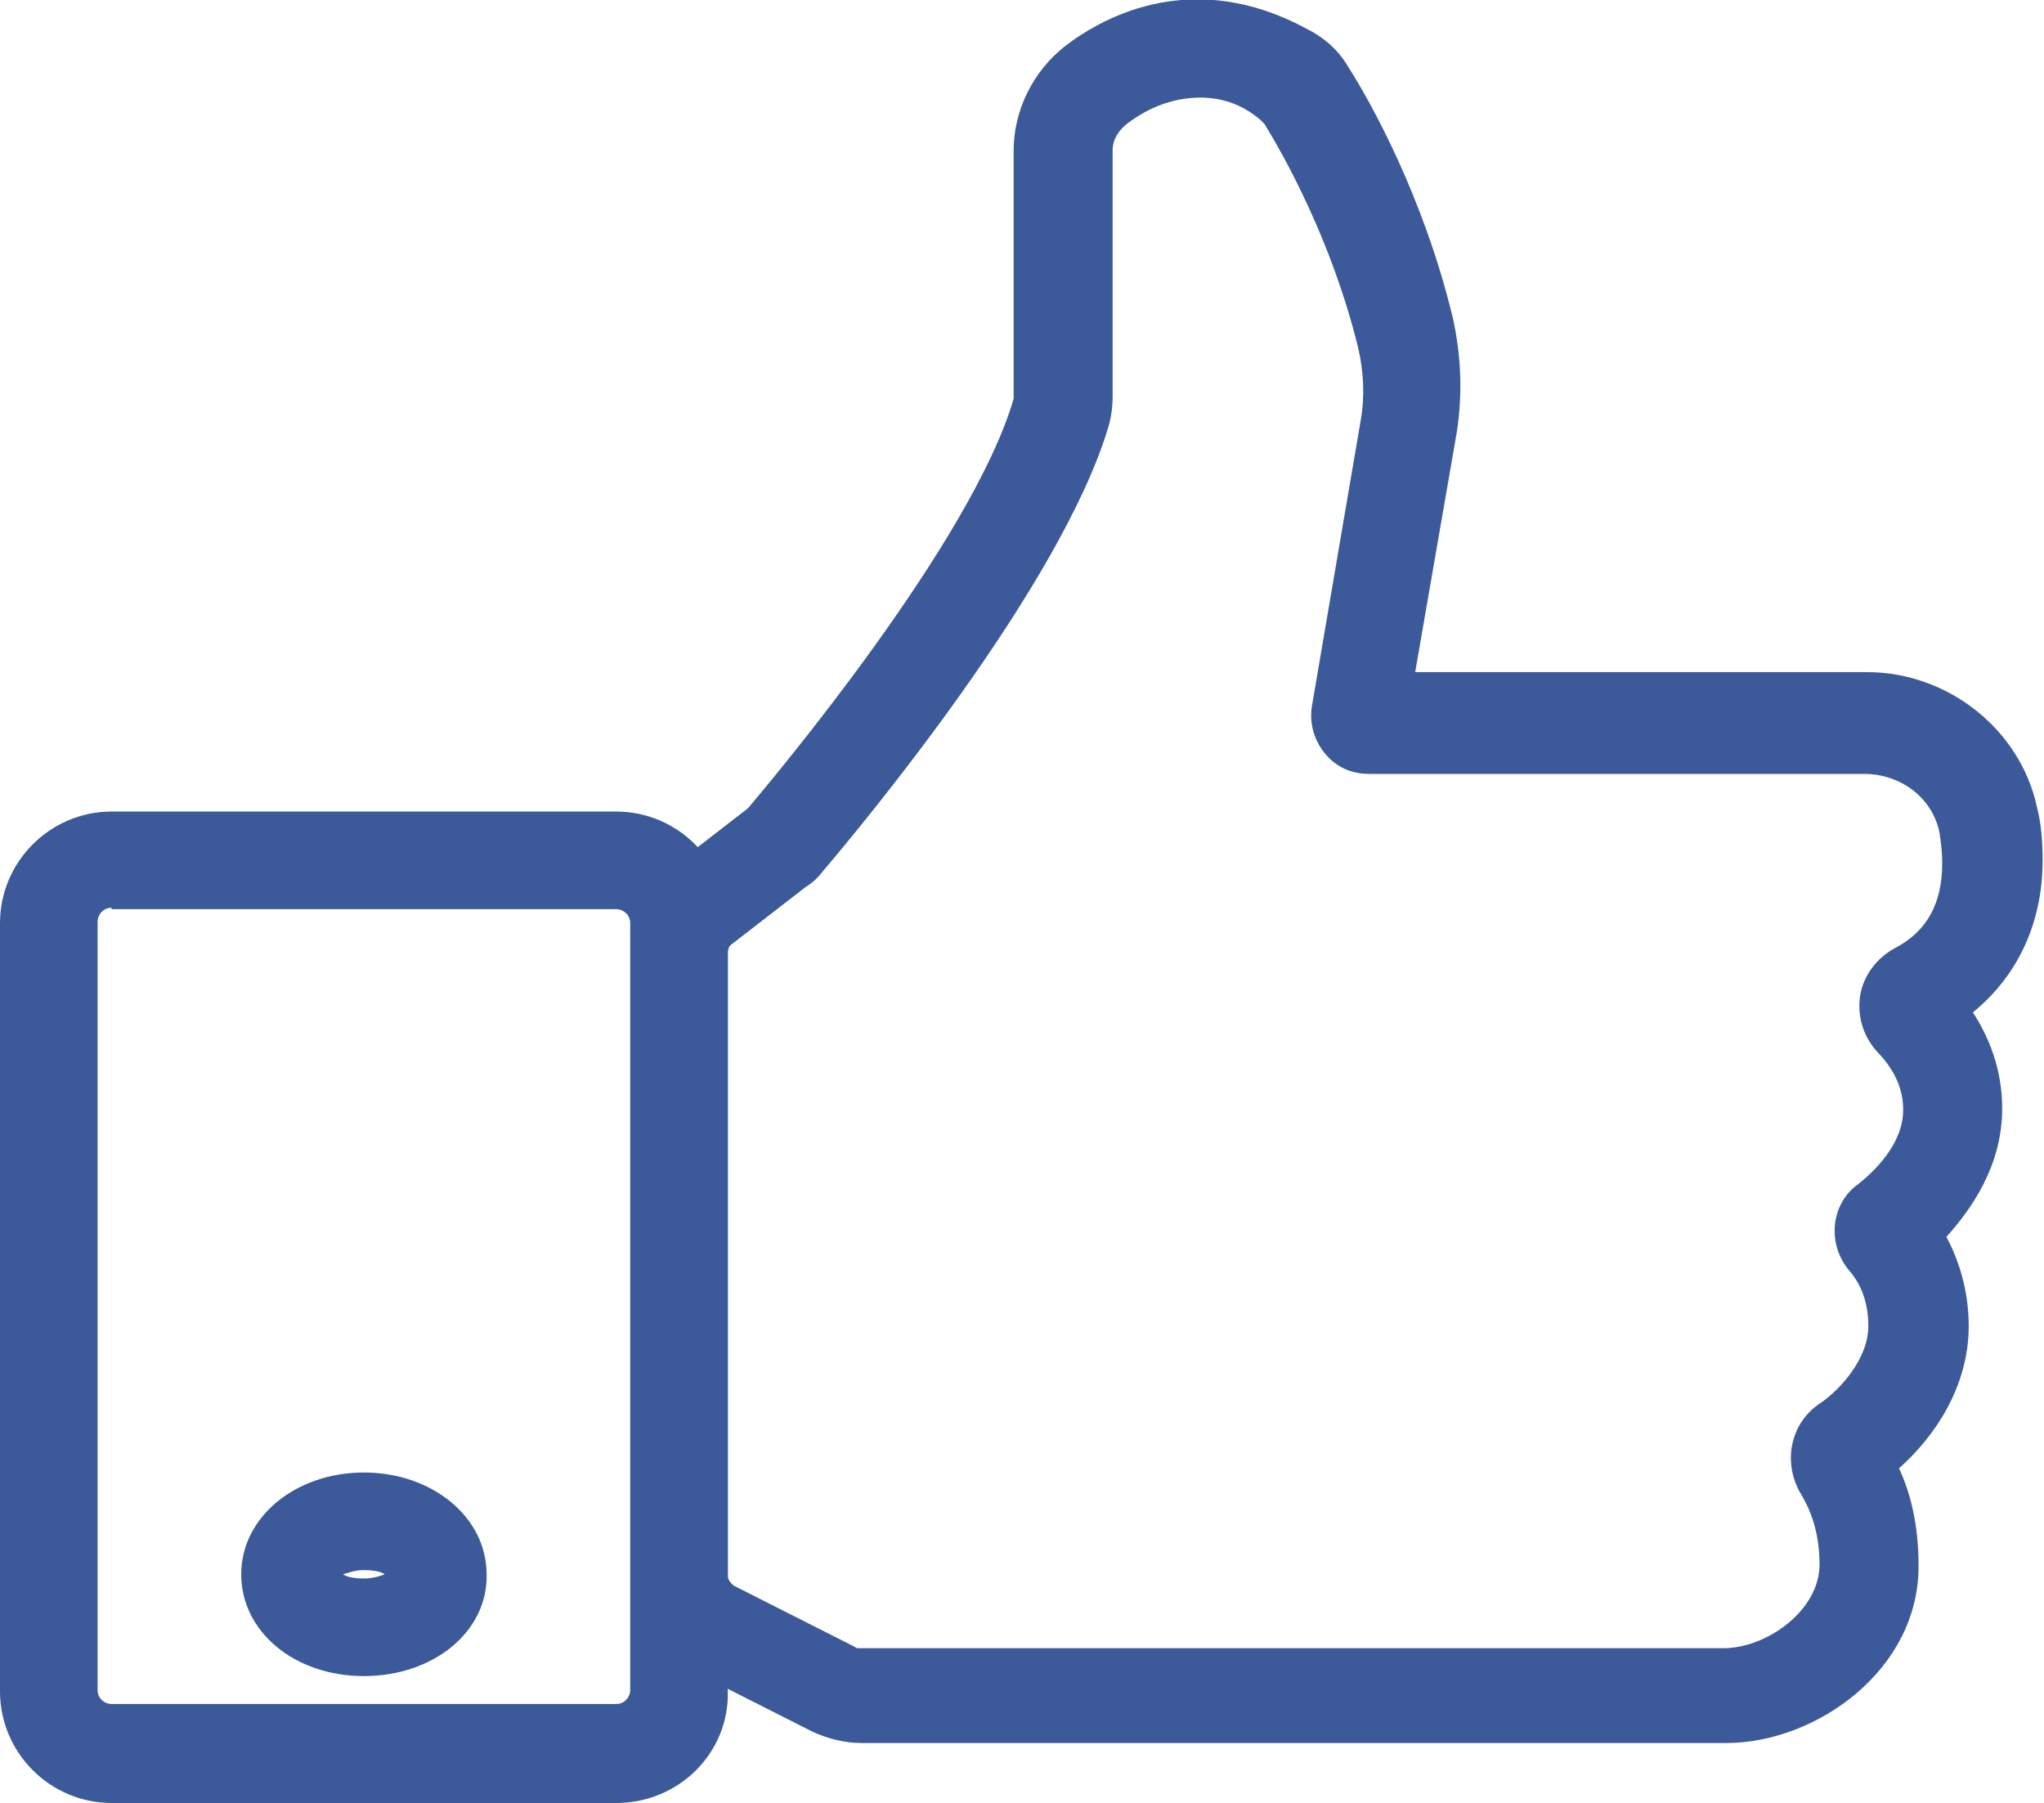 <?xml version="1.0" encoding="utf-8"?>
<!-- Generator: Adobe Illustrator 25.4.1, SVG Export Plug-In . SVG Version: 6.00 Build 0)  -->
<svg version="1.1" id="Objects" xmlns="http://www.w3.org/2000/svg" xmlns:xlink="http://www.w3.org/1999/xlink" x="0px" y="0px"
	 viewBox="0 0 146.6 129.3" style="enable-background:new 0 0 146.6 129.3;" xml:space="preserve" fill="#3c5a99">
<style type="text/css">
	.st0{fill:#3c5a99;background-color:blue}
</style>
<g>
	<path class="st0" d="M123.8,125h-62c-1.2,0-2.4-0.3-3.5-0.8l-8.7-4.4c-2.6-1.3-4.3-4-4.3-6.9V68.3c0-2.4,1.1-4.7,3-6.2l5.3-4.1
		c0,0,0.1-0.1,0.1-0.1c1.6-1.9,16-19,19-29.3c0,0,0-0.1,0-0.2V10.8c0-2.9,1.4-5.7,3.7-7.5c3-2.3,9.3-5.5,17.2-1.3
		C95,2.7,96,3.6,96.7,4.8c1.6,2.5,5.4,9.3,7.5,18c0.6,2.7,0.7,5.4,0.3,8.1l-3,17.3h32.4c5.8,0,11,4.1,12.2,9.7
		c0.3,1.2,0.4,2.4,0.4,3.8c0,4.5-1.8,8.3-5,10.9c1.1,1.7,2.1,4,2.1,6.9c0,4.1-2.2,7.2-4,9.2c0.8,1.5,1.6,3.7,1.6,6.4
		c0,4.3-2.4,7.9-5,10.2c0.8,1.7,1.4,4,1.4,6.9C137.7,119.7,130.3,125,123.8,125z M86.1,7c-1.8,0-3.6,0.6-5.3,1.9
		c-0.6,0.5-1,1.1-1,1.9v17.6c0,0.8-0.1,1.5-0.3,2.2C76.1,42,61.9,59.1,59,62.5c-0.3,0.4-0.7,0.8-1.2,1.1l-5.3,4.1
		c-0.2,0.1-0.3,0.4-0.3,0.6v44.7c0,0.3,0.2,0.5,0.4,0.7l8.7,4.4c0.1,0.1,0.2,0.1,0.3,0.1h62c3.1,0,6.9-2.7,6.9-6c0-2.4-0.7-4-1.3-5
		c-1.4-2.3-0.8-5.2,1.4-6.6c1.3-0.9,3.4-3.1,3.4-5.5c0-2.1-0.8-3.3-1.3-3.9c-0.8-0.9-1.2-2.1-1.1-3.3c0.1-1.2,0.7-2.3,1.7-3
		c1-0.8,3.2-2.8,3.2-5.3c0-1.5-0.6-2.8-1.7-4c-1.1-1.1-1.6-2.6-1.4-4.1c0.2-1.5,1.2-2.8,2.5-3.5c2.3-1.2,3.4-3.2,3.4-6.1
		c0-0.8-0.1-1.6-0.2-2.2c-0.5-2.5-2.8-4.2-5.4-4.2H98.2c-1.3,0-2.4-0.5-3.2-1.5s-1.1-2.2-0.9-3.4l3.5-20.5c0.3-1.7,0.2-3.5-0.2-5.2
		c-1.9-7.7-5.3-13.7-6.7-16c-0.1-0.1-0.2-0.2-0.3-0.3C89,7.4,87.5,7,86.1,7z"/>
	<g>
		<path class="st0" d="M44.2,129.3H8c-4.4,0-8-3.6-8-8V66.2c0-4.4,3.6-8,8-8h36.2c4.4,0,8,3.6,8,8v55.1
			C52.3,125.7,48.7,129.3,44.2,129.3z M8,65.1c-0.6,0-1,0.5-1,1v55.1c0,0.6,0.5,1,1,1h36.2c0.6,0,1-0.5,1-1V66.2c0-0.6-0.5-1-1-1H8z
			"/>
		<path class="st0" d="M26.1,120.2c-5,0-8.8-3.2-8.8-7.3c0-4.1,3.9-7.3,8.8-7.3s8.8,3.2,8.8,7.3C35,117,31.1,120.2,26.1,120.2z
			 M24.6,112.9c0.3,0.2,0.8,0.3,1.5,0.3s1.2-0.2,1.5-0.3c-0.3-0.2-0.8-0.3-1.5-0.3S25,112.8,24.6,112.9z"/>
	</g>
</g>
</svg>
